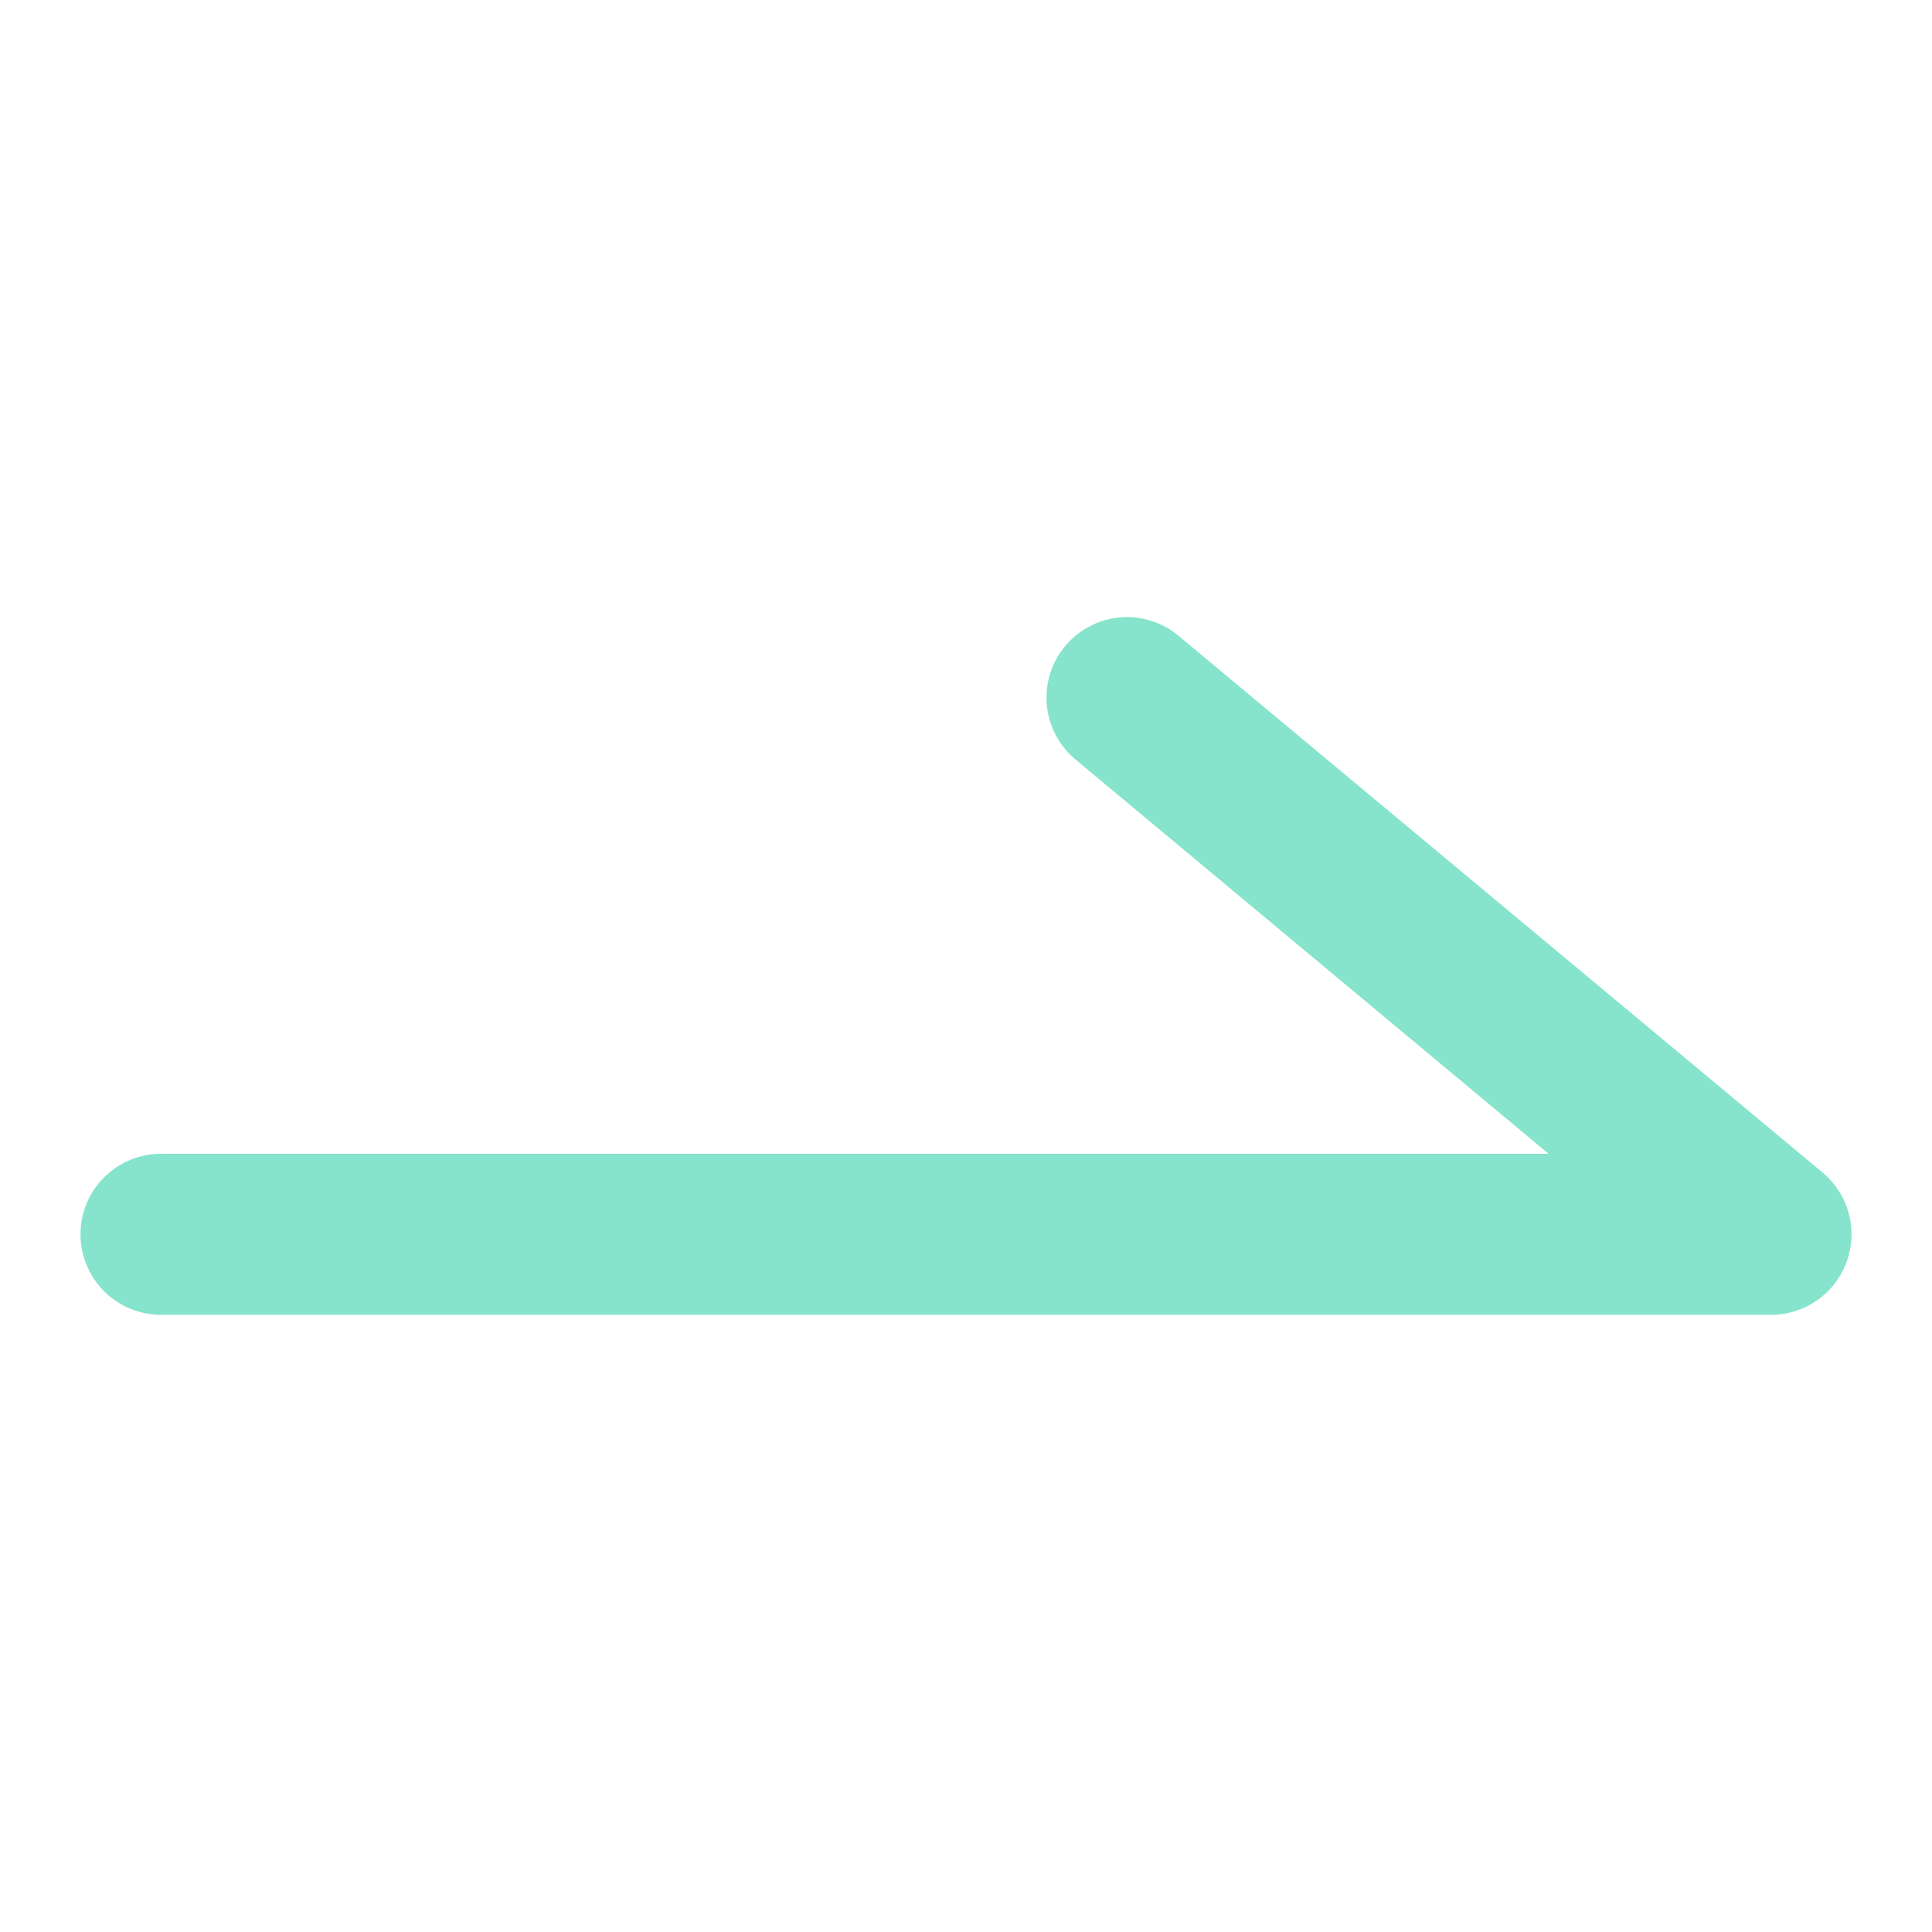 <svg width="24" height="24" viewBox="0 0 24 24" fill="none" xmlns="http://www.w3.org/2000/svg">
<path d="M2 15.333H22L14 8.666" stroke="#85E4CB" stroke-width="2" stroke-linecap="round" stroke-linejoin="round"/>
</svg>
